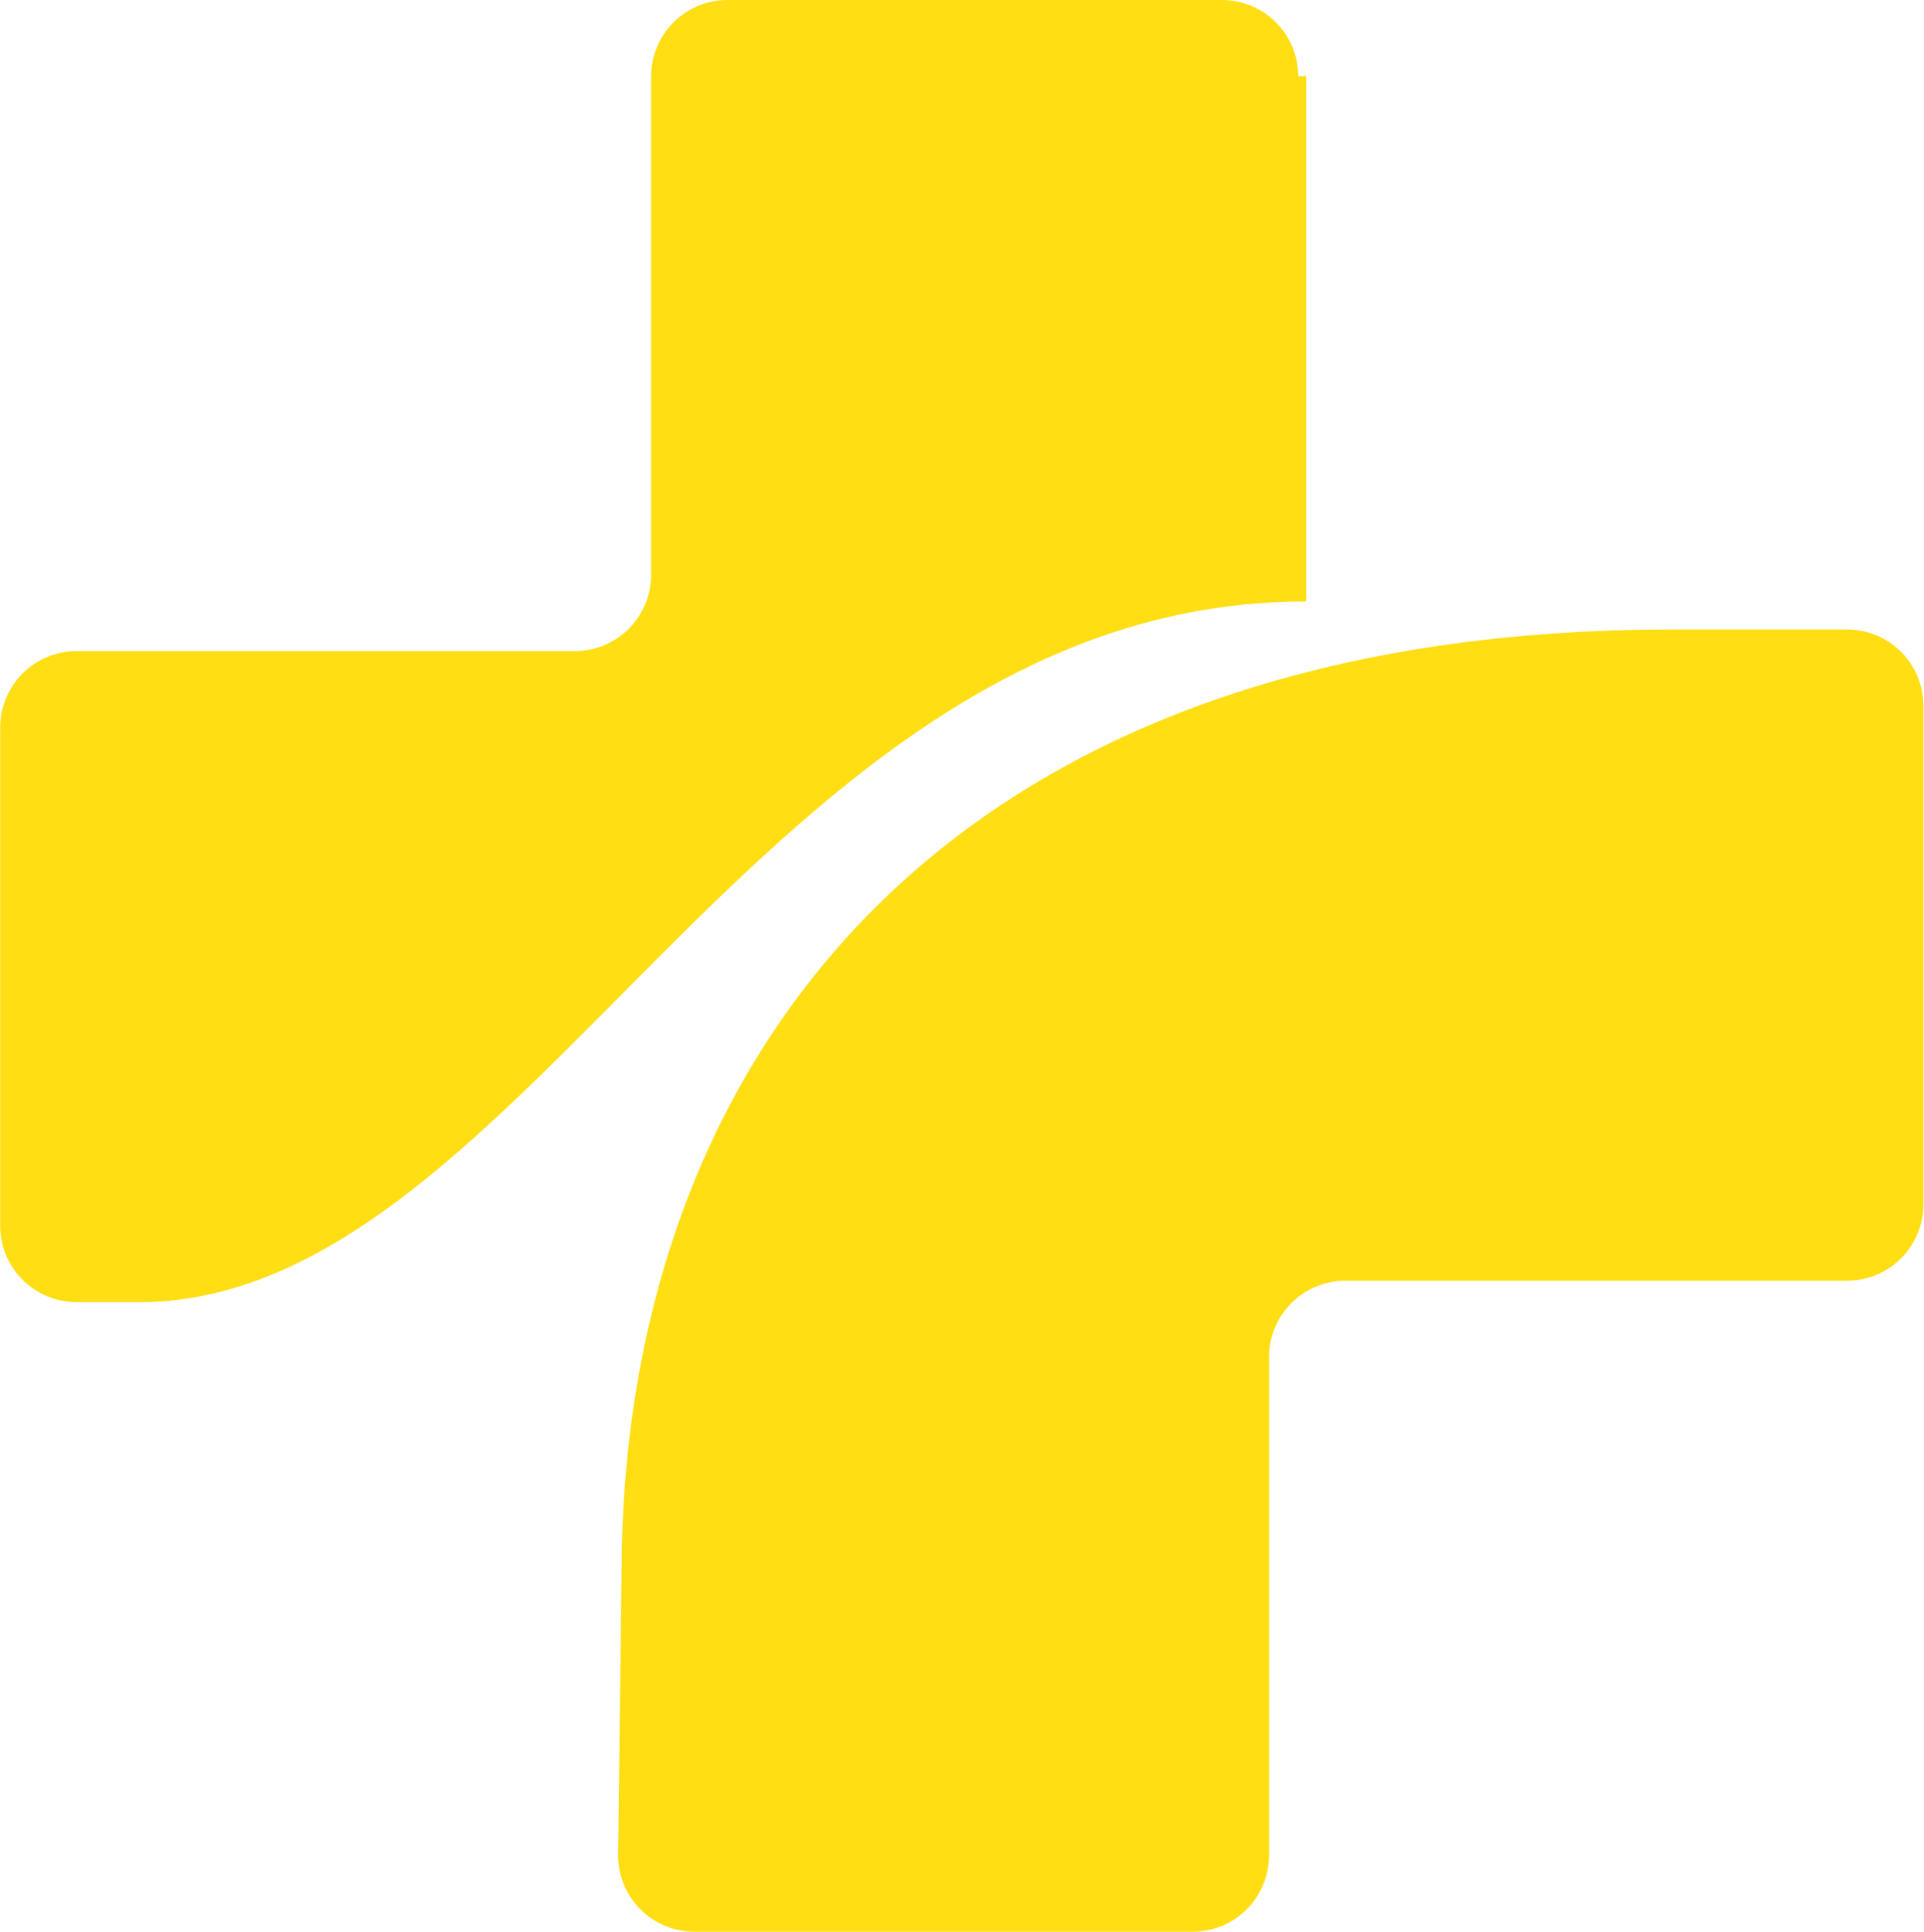 <svg xmlns="http://www.w3.org/2000/svg" width="19.922" height="20" viewBox="0 0 19.922 20" >
  <g id="WGK_logo_cross" data-name="WGK logo cross" transform="translate(-127.8 -1)">
    <path id="XMLID_71_" d="M141.243,1.788A.791.791,0,0,0,140.455,1H135.33a.791.791,0,0,0-.788.788V6.953a.791.791,0,0,1-.788.788h-5.164a.791.791,0,0,0-.788.788v5.164a.791.791,0,0,0,.788.788h.71c3.982-.079,6.426-7.254,12.024-7.254V1.788Z" transform="translate(0 0)" fill="#FFDE14"/>
    <path id="XMLID_70_" d="M144.7,30.894a.791.791,0,0,0,.788.788h5.164a.791.791,0,0,0,.788-.788V25.73a.791.791,0,0,1,.788-.788h5.2a.791.791,0,0,0,.788-.788V18.988a.791.791,0,0,0-.788-.788H155.62c-7.372,0-10.762,4.258-10.881,9.5Z" transform="translate(-10.5 -10.683)" fill="#FFDE14"/>
  </g>
</svg>